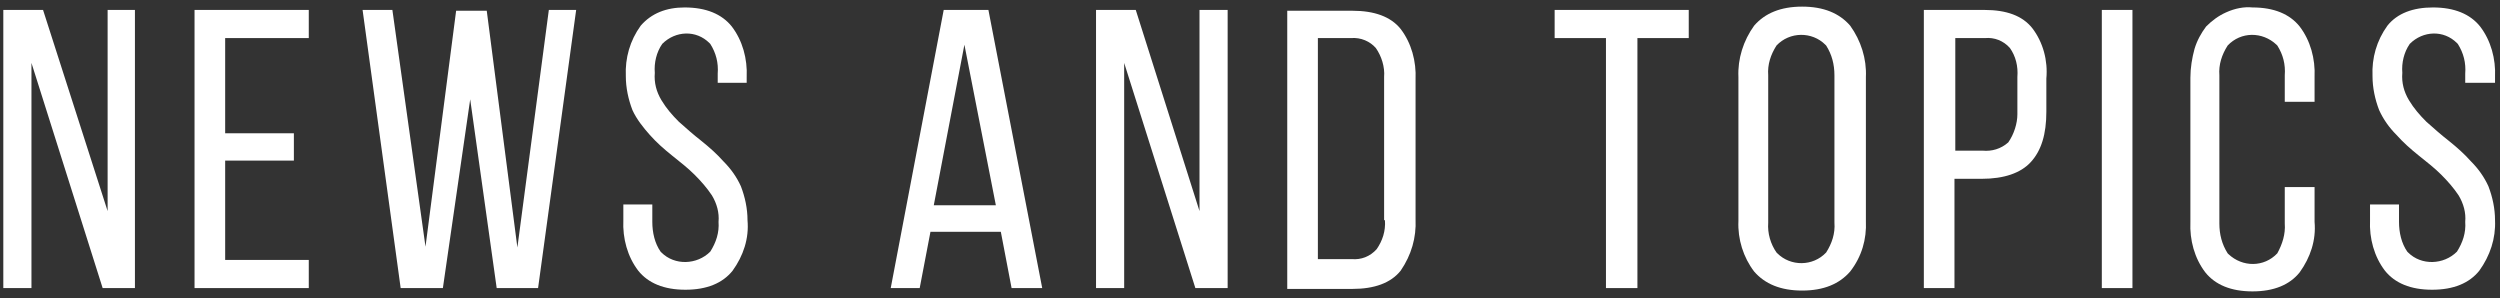 <?xml version="1.0" encoding="utf-8"?>
<!-- Generator: Adobe Illustrator 22.1.0, SVG Export Plug-In . SVG Version: 6.00 Build 0)  -->
<svg version="1.1" id="レイヤー_1" xmlns="http://www.w3.org/2000/svg" xmlns:xlink="http://www.w3.org/1999/xlink" x="0px"
	 y="0px" viewBox="0 0 302 36" style="enable-background:new 0 0 302 36;" xml:space="preserve">
<rect x="0" y="0" width="302" height="36" fill="#333333" stroke="none"/>
<style type="text/css">
	.st0{fill:#FFFFFF;}
</style>
<g>
	<polygon class="st0" points="3.8,7.6 12.4,34.8 16.3,34.8 16.3,1.2 13,1.2 13,25.5 5.2,1.2 0.4,1.2 0.4,34.8 3.8,34.8 3.8,7.6 	"/>
	<polygon class="st0" points="27.2,16.1 27.2,4.6 37.3,4.6 37.3,1.2 23.5,1.2 23.5,34.8 37.3,34.8 37.3,31.4 27.2,31.4 27.2,19.4 
		35.5,19.4 35.5,16.1 27.2,16.1 	"/>
	<polygon class="st0" points="56.8,12 60,34.8 65,34.8 69.6,1.2 66.3,1.2 62.5,29.9 58.8,1.3 55.1,1.3 51.4,29.8 47.4,1.2 43.8,1.2 
		48.4,34.8 53.5,34.8 	"/>
	<path class="st0" d="M77.4,3.1c-1.3,1.8-1.9,3.9-1.8,6.1c0,1.4,0.3,2.8,0.8,4.1c0.5,1.1,1.3,2.1,2.1,3c0.8,0.9,1.7,1.7,2.7,2.5
		c1,0.8,1.9,1.5,2.7,2.3c0.8,0.8,1.5,1.6,2.1,2.5c0.6,1,0.9,2.1,0.8,3.2c0.1,1.3-0.3,2.5-1,3.6c-1.6,1.6-4.3,1.7-5.9,0.1
		c0,0,0,0-0.1-0.1c-0.7-1-1-2.3-1-3.6v-2.1h-3.5v1.9c-0.1,2.2,0.5,4.4,1.8,6.1c1.2,1.5,3.1,2.3,5.7,2.3s4.5-0.8,5.7-2.3
		c1.3-1.8,2-3.9,1.8-6.1c0-1.4-0.3-2.8-0.8-4.1c-0.5-1.1-1.2-2.1-2.1-3c-0.8-0.9-1.7-1.7-2.7-2.5c-0.9-0.7-1.8-1.5-2.7-2.3
		c-0.8-0.8-1.5-1.6-2.1-2.6c-0.6-1-0.9-2.1-0.8-3.3c-0.1-1.2,0.2-2.5,0.9-3.5c1.6-1.6,4.1-1.7,5.7-0.1c0,0,0.1,0.1,0.1,0.1
		c0.7,1.1,1,2.3,0.9,3.6v1.1h3.5V9.3c0.1-2.2-0.5-4.4-1.8-6.1c-1.2-1.5-3.1-2.3-5.7-2.3C80.5,0.9,78.7,1.6,77.4,3.1L77.4,3.1z"/>
	<path class="st0" d="M119.4,1.2H114l-6.4,33.6h3.5l1.3-6.8h8.5l1.3,6.8h3.7L119.4,1.2z M112.8,24.8l3.7-19.4l3.8,19.4H112.8z"/>
	<polygon class="st0" points="135.8,7.6 144.4,34.8 148.3,34.8 148.3,1.2 144.9,1.2 144.9,25.5 137.2,1.2 132.4,1.2 132.4,34.8 
		135.8,34.8 	"/>
	<path class="st0" d="M171,26.5V9.6c0.1-2.2-0.5-4.4-1.8-6.1c-1.2-1.5-3.2-2.2-5.8-2.2h-7.9h0v33.6h7.9c2.6,0,4.6-0.7,5.8-2.2
		C170.5,30.8,171.1,28.7,171,26.5z M167.3,26.6c0.1,1.3-0.3,2.5-1,3.5c-0.8,0.9-1.9,1.3-3,1.2h-4.1v0l0,0h0V4.6h4
		c1.2-0.1,2.3,0.4,3,1.2c0.7,1,1.1,2.3,1,3.5V26.6z"/>
	<polygon class="st0" points="197.8,34.8 197.8,4.6 204,4.6 204,1.2 187.8,1.2 187.8,4.6 194,4.6 194,34.8 197.8,34.8 	"/>
	<path class="st0" d="M225.4,9.3c0.1-2.2-0.6-4.4-1.9-6.2c-1.3-1.5-3.2-2.3-5.8-2.3s-4.5,0.8-5.8,2.3c-1.3,1.8-2,4-1.9,6.2v17.4v0
		c-0.1,2.2,0.6,4.4,1.9,6.1c1.3,1.5,3.2,2.3,5.8,2.3s4.5-0.8,5.8-2.3c1.4-1.8,2-3.9,1.9-6.1V9.3z M221.6,26.9c0.1,1.3-0.3,2.5-1,3.6
		c-1.6,1.7-4.3,1.7-5.9,0.1c0,0-0.1-0.1-0.1-0.1c-0.7-1-1.1-2.3-1-3.6V9.1c-0.1-1.3,0.3-2.5,1-3.6c1.6-1.7,4.3-1.7,5.9-0.1
		c0,0,0.1,0.1,0.1,0.1c0.7,1.1,1,2.3,1,3.6V26.9z"/>
	<path class="st0" d="M245.5,3.4c-1.2-1.5-3.1-2.2-5.8-2.2h-7.3l0,0v33.6h3.7V21.6h3.3c2.7,0,4.7-0.7,5.9-2c1.3-1.4,1.9-3.4,1.9-6.1
		v-4C247.4,7.3,246.8,5.1,245.5,3.4z M242.6,17.2c-0.9,0.8-2,1.1-3.1,1h-3.3V4.6h3.6c1.1-0.1,2.2,0.3,3,1.2c0.7,1,1,2.2,0.9,3.5v4.5
		C243.7,14.9,243.3,16.2,242.6,17.2z"/>
	<rect x="253.9" y="1.2" class="st0" width="3.7" height="33.6"/>
	<path class="st0" d="M268.9,1.5c-0.9,0.4-1.7,1-2.4,1.7c-0.6,0.8-1.1,1.7-1.4,2.7c-0.3,1.1-0.5,2.3-0.5,3.5v17.4
		c-0.1,2.2,0.5,4.4,1.8,6.1c1.2,1.5,3.1,2.3,5.7,2.3c2.6,0,4.5-0.8,5.7-2.3c1.3-1.8,2-3.9,1.8-6.1v-4.2h-3.6v4.4
		c0.1,1.3-0.3,2.5-0.9,3.6c-1.6,1.7-4.2,1.7-5.9,0.1c0,0-0.1-0.1-0.1-0.1c-0.7-1.1-1-2.3-1-3.6V9.1c-0.1-1.3,0.3-2.5,1-3.6
		c1.6-1.7,4.2-1.7,5.9-0.1c0,0,0.1,0.1,0.1,0.1c0.7,1.1,1,2.3,0.9,3.6v3.2h3.6v-3c0.1-2.2-0.5-4.4-1.8-6.1c-1.2-1.5-3.1-2.3-5.7-2.3
		C271.1,0.8,270,1,268.9,1.5L268.9,1.5z"/>
	<path class="st0" d="M288.4,3.1c-1.3,1.8-1.9,3.9-1.8,6.1c0,1.4,0.3,2.8,0.8,4.1c0.5,1.1,1.2,2.1,2.1,3c0.8,0.9,1.7,1.7,2.7,2.5
		c1,0.8,1.9,1.5,2.7,2.3c0.8,0.8,1.5,1.6,2.1,2.5c0.6,1,0.9,2.1,0.8,3.2c0.1,1.3-0.3,2.5-1,3.6c-1.6,1.6-4.3,1.7-5.9,0.1
		c0,0,0,0-0.1-0.1c-0.7-1-1-2.3-1-3.6v-2.1h-3.5v1.9c-0.1,2.2,0.5,4.4,1.8,6.1c1.2,1.5,3.1,2.3,5.7,2.3s4.5-0.8,5.7-2.3
		c1.3-1.8,2-3.9,1.9-6.1c0-1.4-0.3-2.8-0.8-4.1c-0.5-1.1-1.2-2.1-2.1-3c-0.8-0.9-1.7-1.7-2.7-2.5c-0.9-0.7-1.8-1.5-2.7-2.3
		c-0.8-0.8-1.5-1.6-2.1-2.6c-0.6-1-0.9-2.1-0.8-3.3c-0.1-1.2,0.2-2.5,0.9-3.5c1.6-1.6,4.1-1.7,5.7-0.1c0,0,0.1,0.1,0.1,0.1
		c0.7,1.1,1,2.3,0.9,3.6v1.1h3.6V9.3c0.1-2.2-0.5-4.4-1.8-6.1c-1.2-1.5-3.1-2.3-5.7-2.3C291.5,0.9,289.6,1.6,288.4,3.1L288.4,3.1z"
		/>
</g>
</svg>
